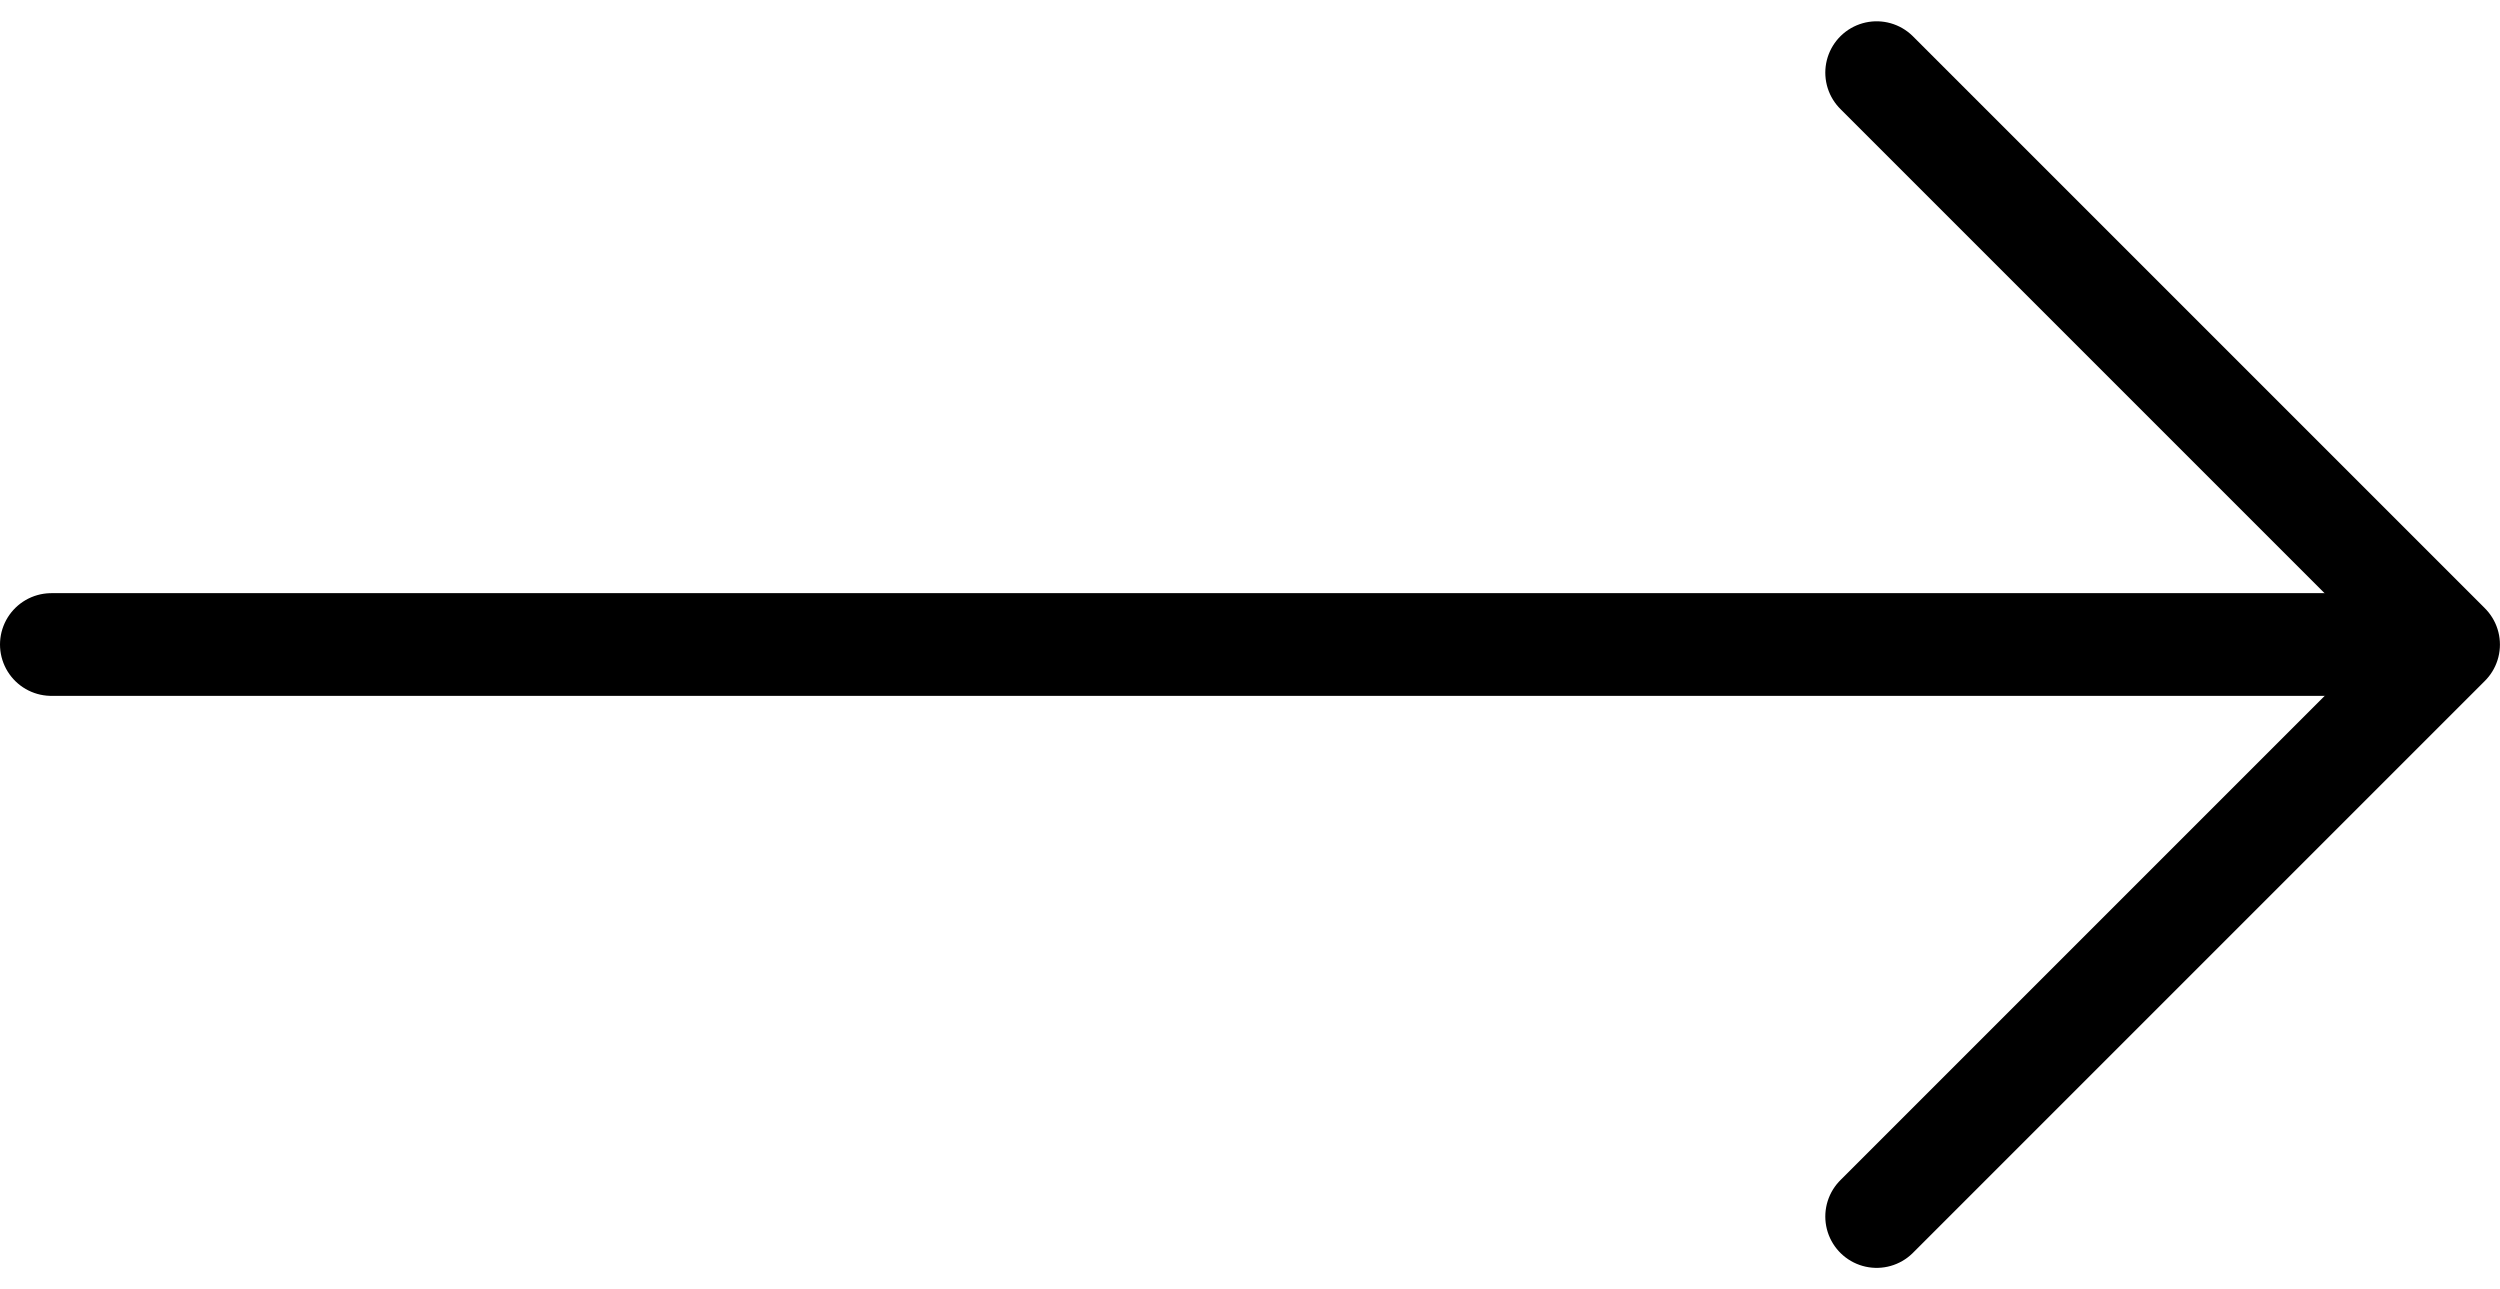 <svg xmlns="http://www.w3.org/2000/svg" width="36.516" height="18.829" viewBox="0 0 36.516 18.829">
  <g id="Group_36148" data-name="Group 36148" transform="translate(0.75 1.061)">
    <path id="Path_250" data-name="Path 250" d="M-4068.88,3648h34.5" transform="translate(4068.88 -3639.647)" fill="none" stroke="#000" stroke-linecap="round" stroke-width="1.5"/>
    <path id="Path_251" data-name="Path 251" d="M-4035.13,3630.349l8.354,8.354-8.354,8.354" transform="translate(4061.791 -3630.349)" fill="none" stroke="#000" stroke-linecap="round" stroke-linejoin="round" stroke-width="1.5"/>
  </g>
</svg>
